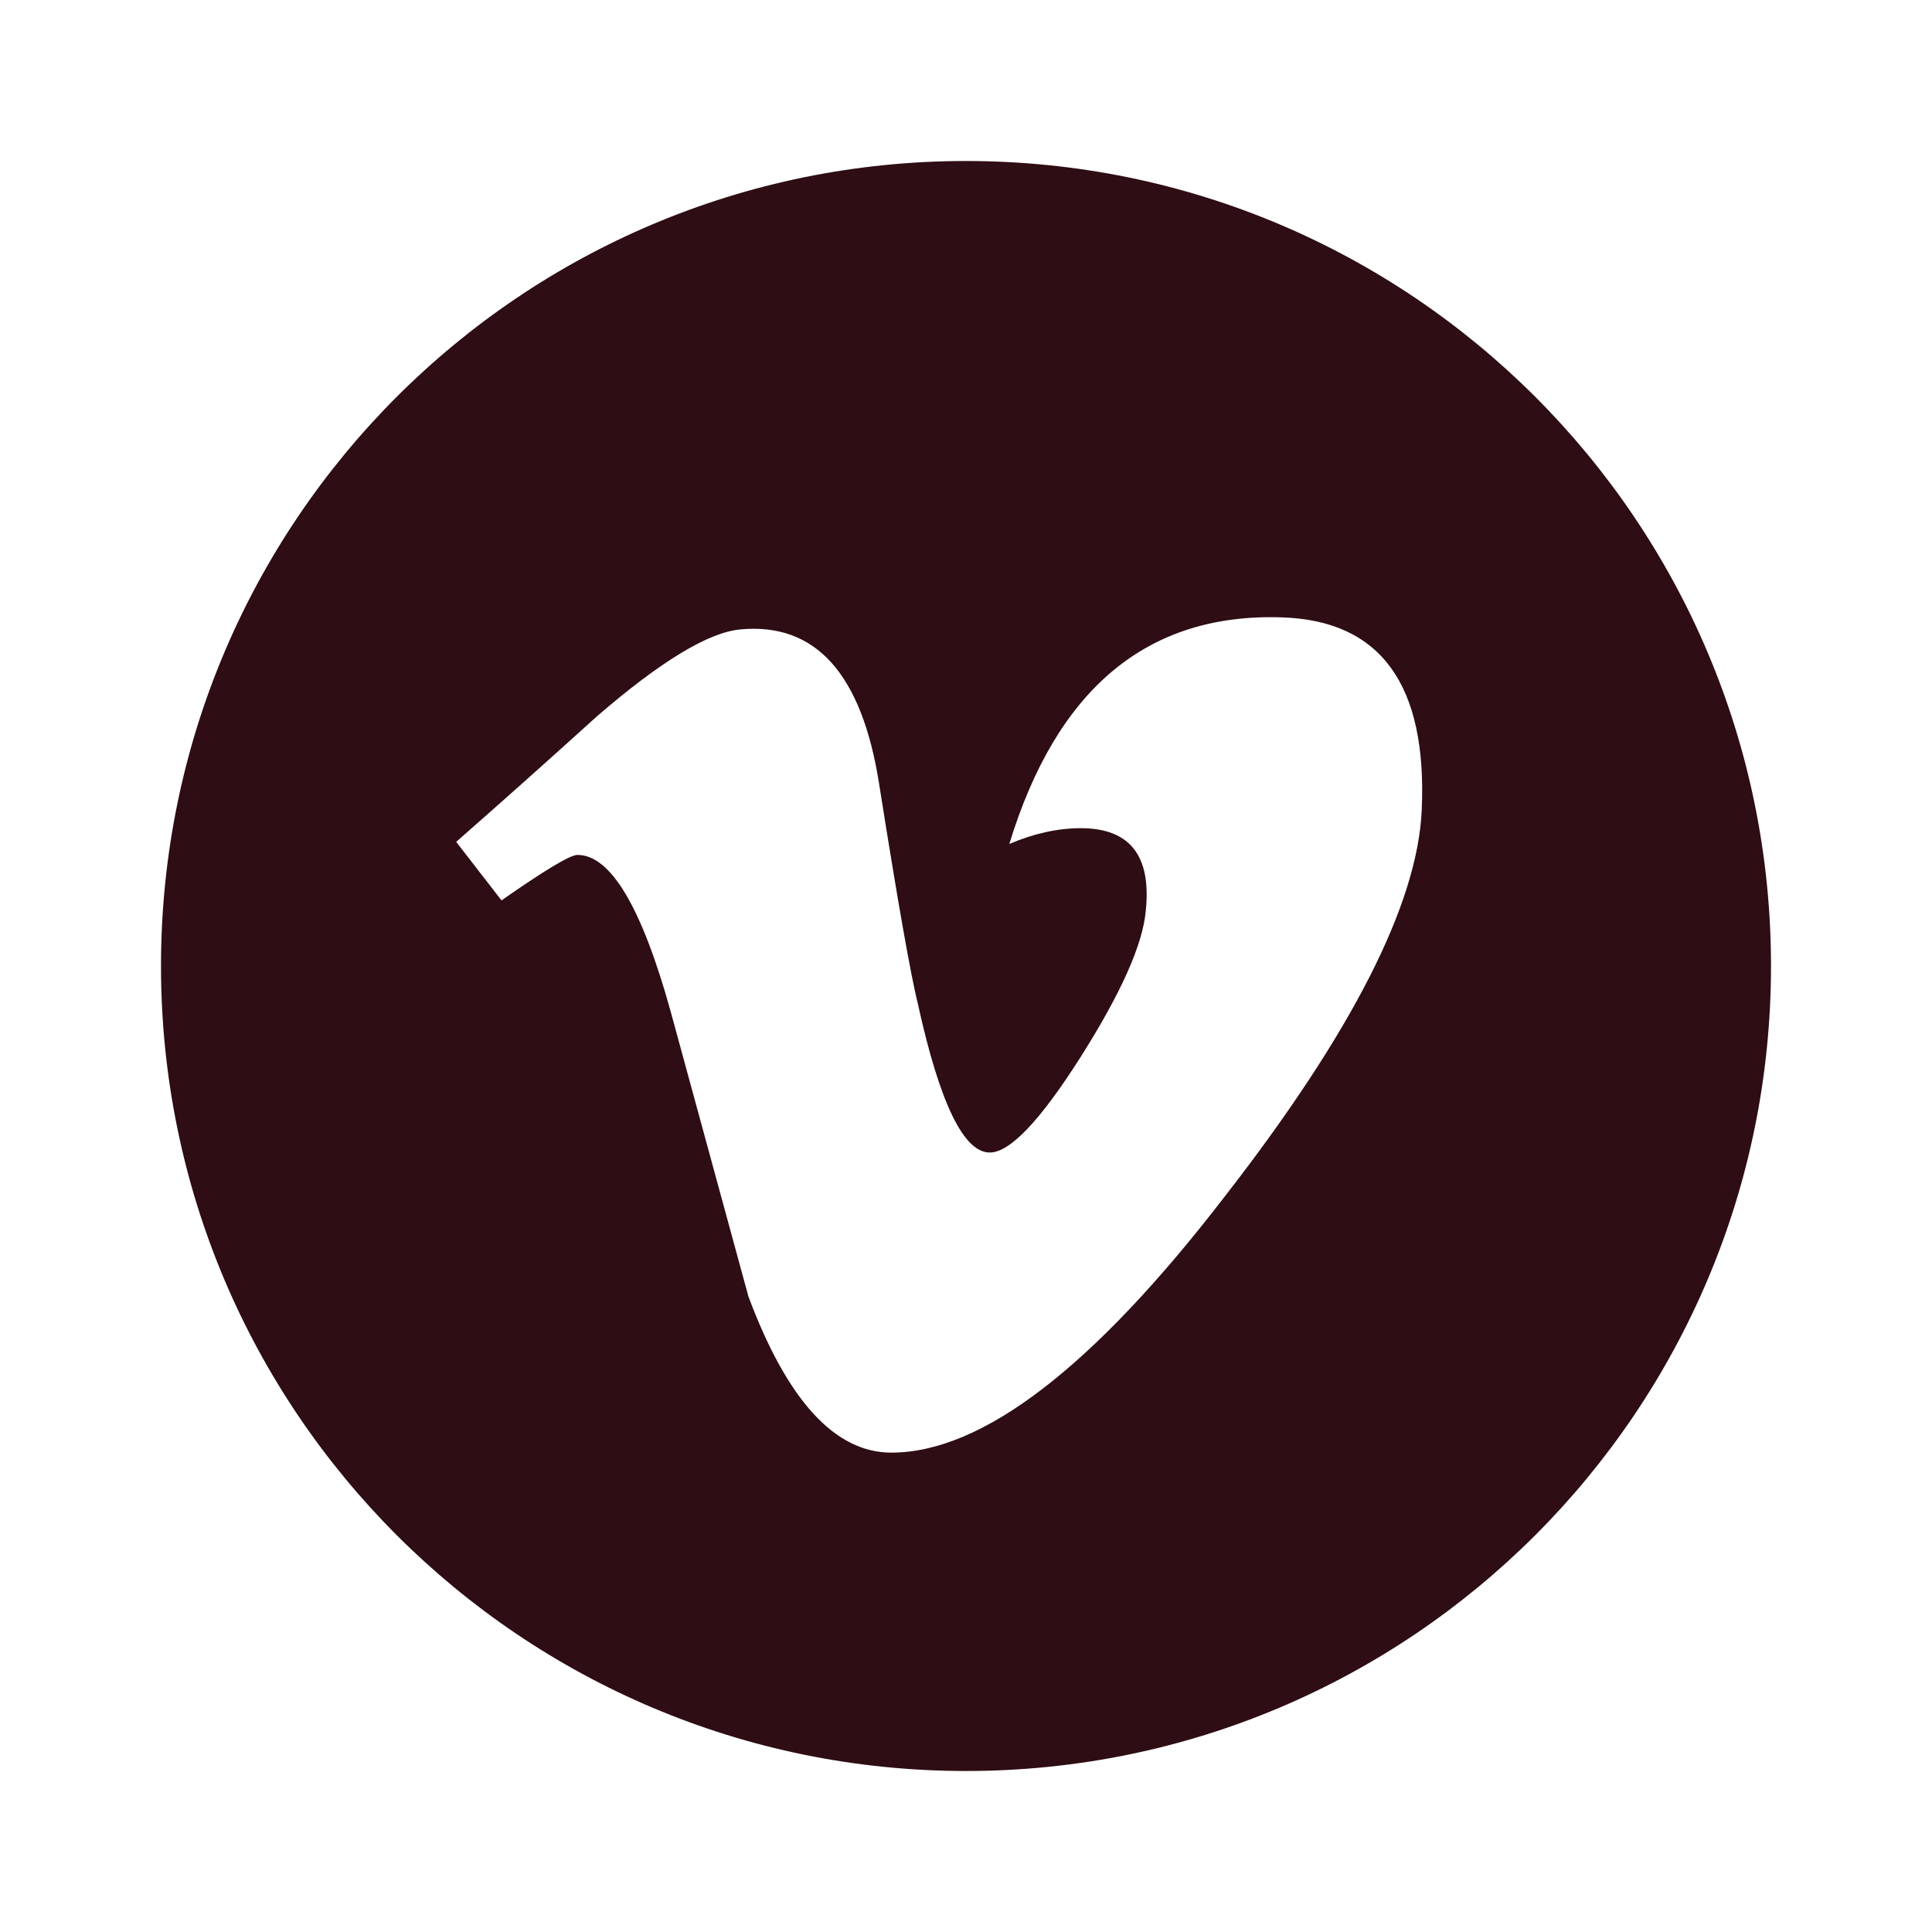 <svg width="24" height="24" viewBox="0 0 24 24" fill="none" xmlns="http://www.w3.org/2000/svg">
<path d="M12 2C17.523 2 22 6.477 22 12C22 17.523 17.523 22 12 22C6.477 22 2 17.523 2 12C2 6.477 6.477 2 12 2ZM15.917 7.669C14.254 7.616 13.128 8.553 12.538 10.484C12.843 10.354 13.139 10.288 13.426 10.288C14.036 10.288 14.305 10.631 14.233 11.315C14.197 11.73 13.928 12.334 13.426 13.127C12.923 13.92 12.546 14.317 12.295 14.317C11.972 14.317 11.675 13.707 11.405 12.483C11.315 12.124 11.153 11.207 10.92 9.733C10.704 8.368 10.13 7.73 9.196 7.819C8.801 7.855 8.208 8.214 7.418 8.896C6.843 9.417 6.259 9.938 5.667 10.458L6.23 11.185C6.768 10.809 7.083 10.62 7.173 10.62C7.585 10.62 7.97 11.266 8.329 12.557C8.652 13.741 8.975 14.925 9.298 16.108C9.781 17.399 10.373 18.045 11.072 18.045C12.201 18.045 13.582 16.985 15.213 14.865C16.791 12.835 17.608 11.235 17.661 10.067C17.732 8.504 17.15 7.705 15.917 7.669Z" fill="#2E0D14"/>
</svg>
